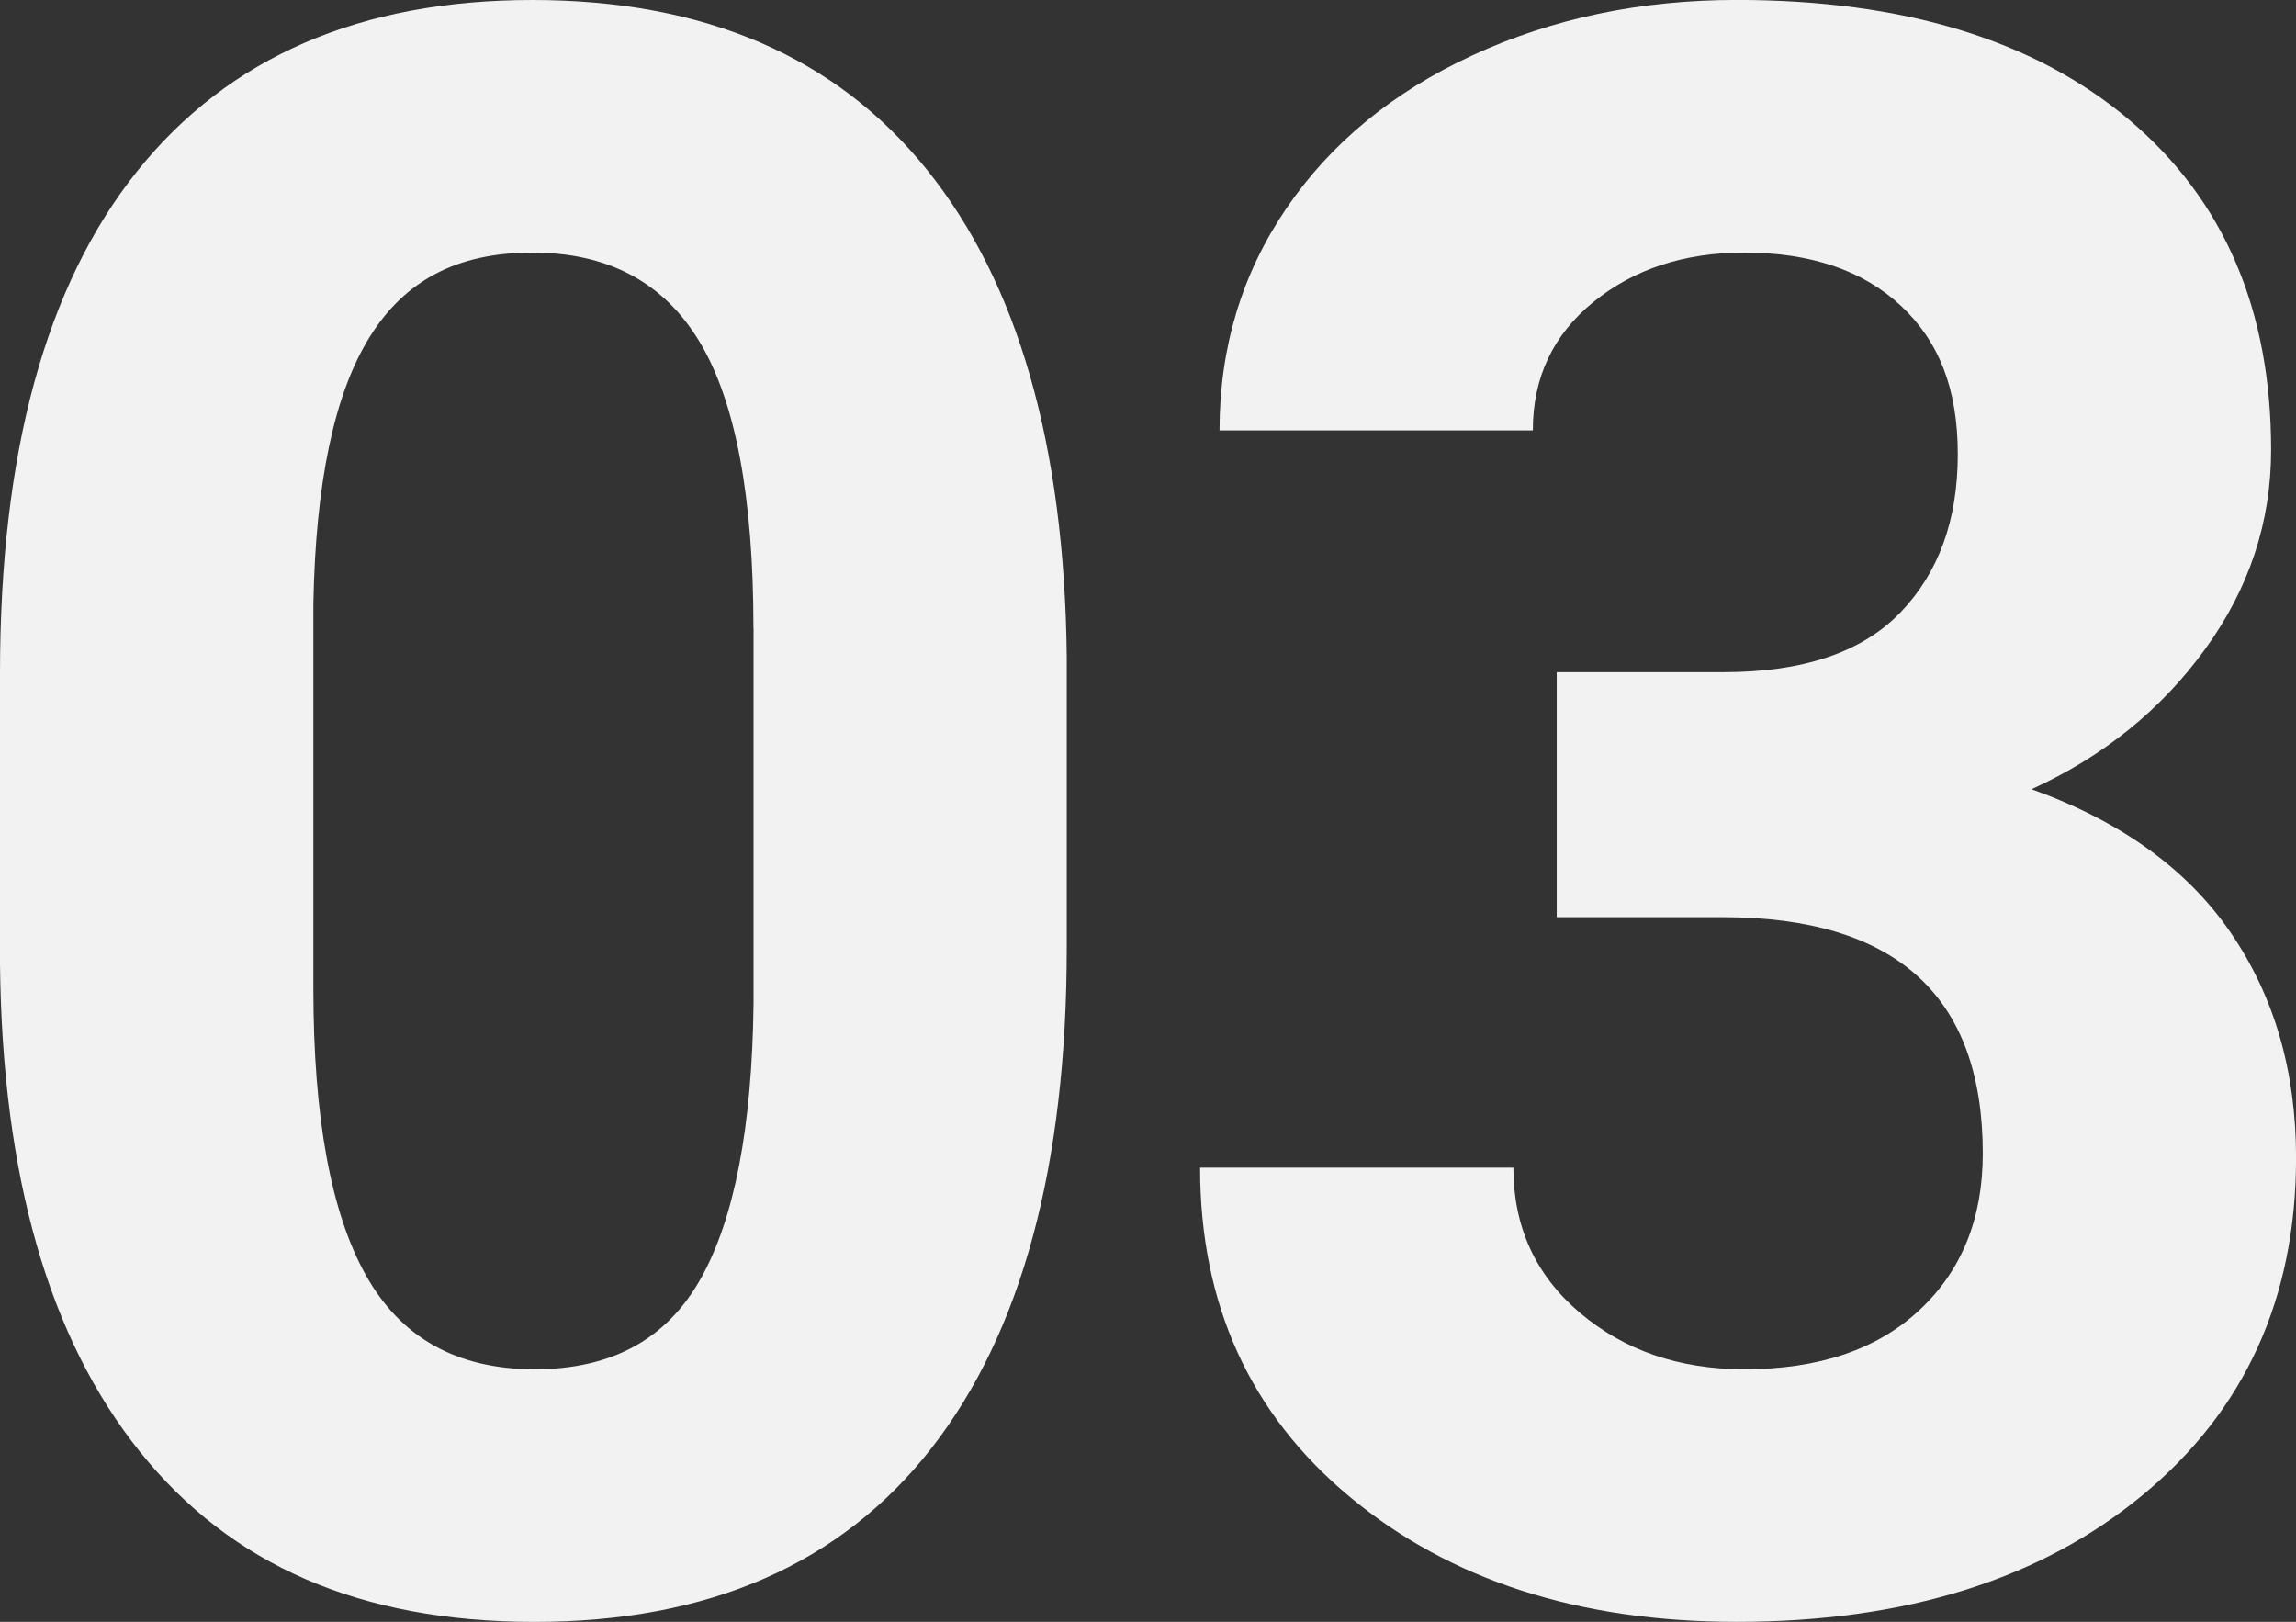 <?xml version="1.0" encoding="UTF-8"?><svg id="b" xmlns="http://www.w3.org/2000/svg" width="434.34" height="306.8" viewBox="0 0 434.34 306.8"><rect x="0" y="0" width="434.34" height="306.8" fill="#333333" stroke="none"/><g id="c"><path d="M201.8,179.24c0,41.29-8.55,72.87-25.63,94.75-17.09,21.88-42.11,32.81-75.06,32.81s-57.42-10.73-74.65-32.2C9.23,253.14.41,222.38,0,182.31v-54.96C0,85.66,8.65,54.01,25.94,32.4,43.24,10.8,68.15,0,100.69,0s57.42,10.7,74.65,32.09c17.23,21.4,26.04,52.12,26.46,92.18v54.96ZM142.53,118.81c0-24.77-3.38-42.8-10.15-54.09-6.77-11.29-17.33-16.94-31.68-16.94s-24.23,5.37-30.86,16.11c-6.63,10.74-10.15,27.54-10.56,50.39v72.67c0,24.36,3.31,42.46,9.95,54.3,6.63,11.84,17.26,17.76,31.89,17.76s24.95-5.68,31.38-17.04c6.42-11.36,9.77-28.74,10.05-52.14v-71.02Z" fill="#f2f2f2"/><path d="M294.48,127.15h31.58c15.04,0,26.18-3.76,33.43-11.28,7.25-7.52,10.87-17.5,10.87-29.94s-3.59-21.4-10.77-28.1c-7.18-6.7-17.06-10.05-29.63-10.05-11.35,0-20.85,3.11-28.51,9.33-7.66,6.22-11.48,14.32-11.48,24.3h-59.27c0-15.59,4.2-29.56,12.61-41.94,8.41-12.37,20.17-22.05,35.27-29.02,15.11-6.97,31.75-10.46,49.94-10.46,31.58,0,56.33,7.56,74.24,22.66,17.91,15.11,26.87,35.92,26.87,62.45,0,13.67-4.17,26.25-12.51,37.73-8.34,11.48-19.28,20.3-32.81,26.46,16.82,6.02,29.36,15.04,37.63,27.07,8.27,12.03,12.41,26.25,12.41,42.66,0,26.53-9.67,47.78-29.02,63.78-19.35,16-44.95,23.99-76.8,23.99-29.81,0-54.18-7.86-73.11-23.58-18.94-15.72-28.4-36.5-28.4-62.34h59.27c0,11.21,4.2,20.37,12.61,27.48,8.41,7.11,18.76,10.66,31.07,10.66,14.08,0,25.12-3.72,33.12-11.18,8-7.45,12-17.33,12-29.63,0-29.8-16.41-44.71-49.22-44.71h-31.38v-46.35Z" fill="#f2f2f2"/></g></svg>